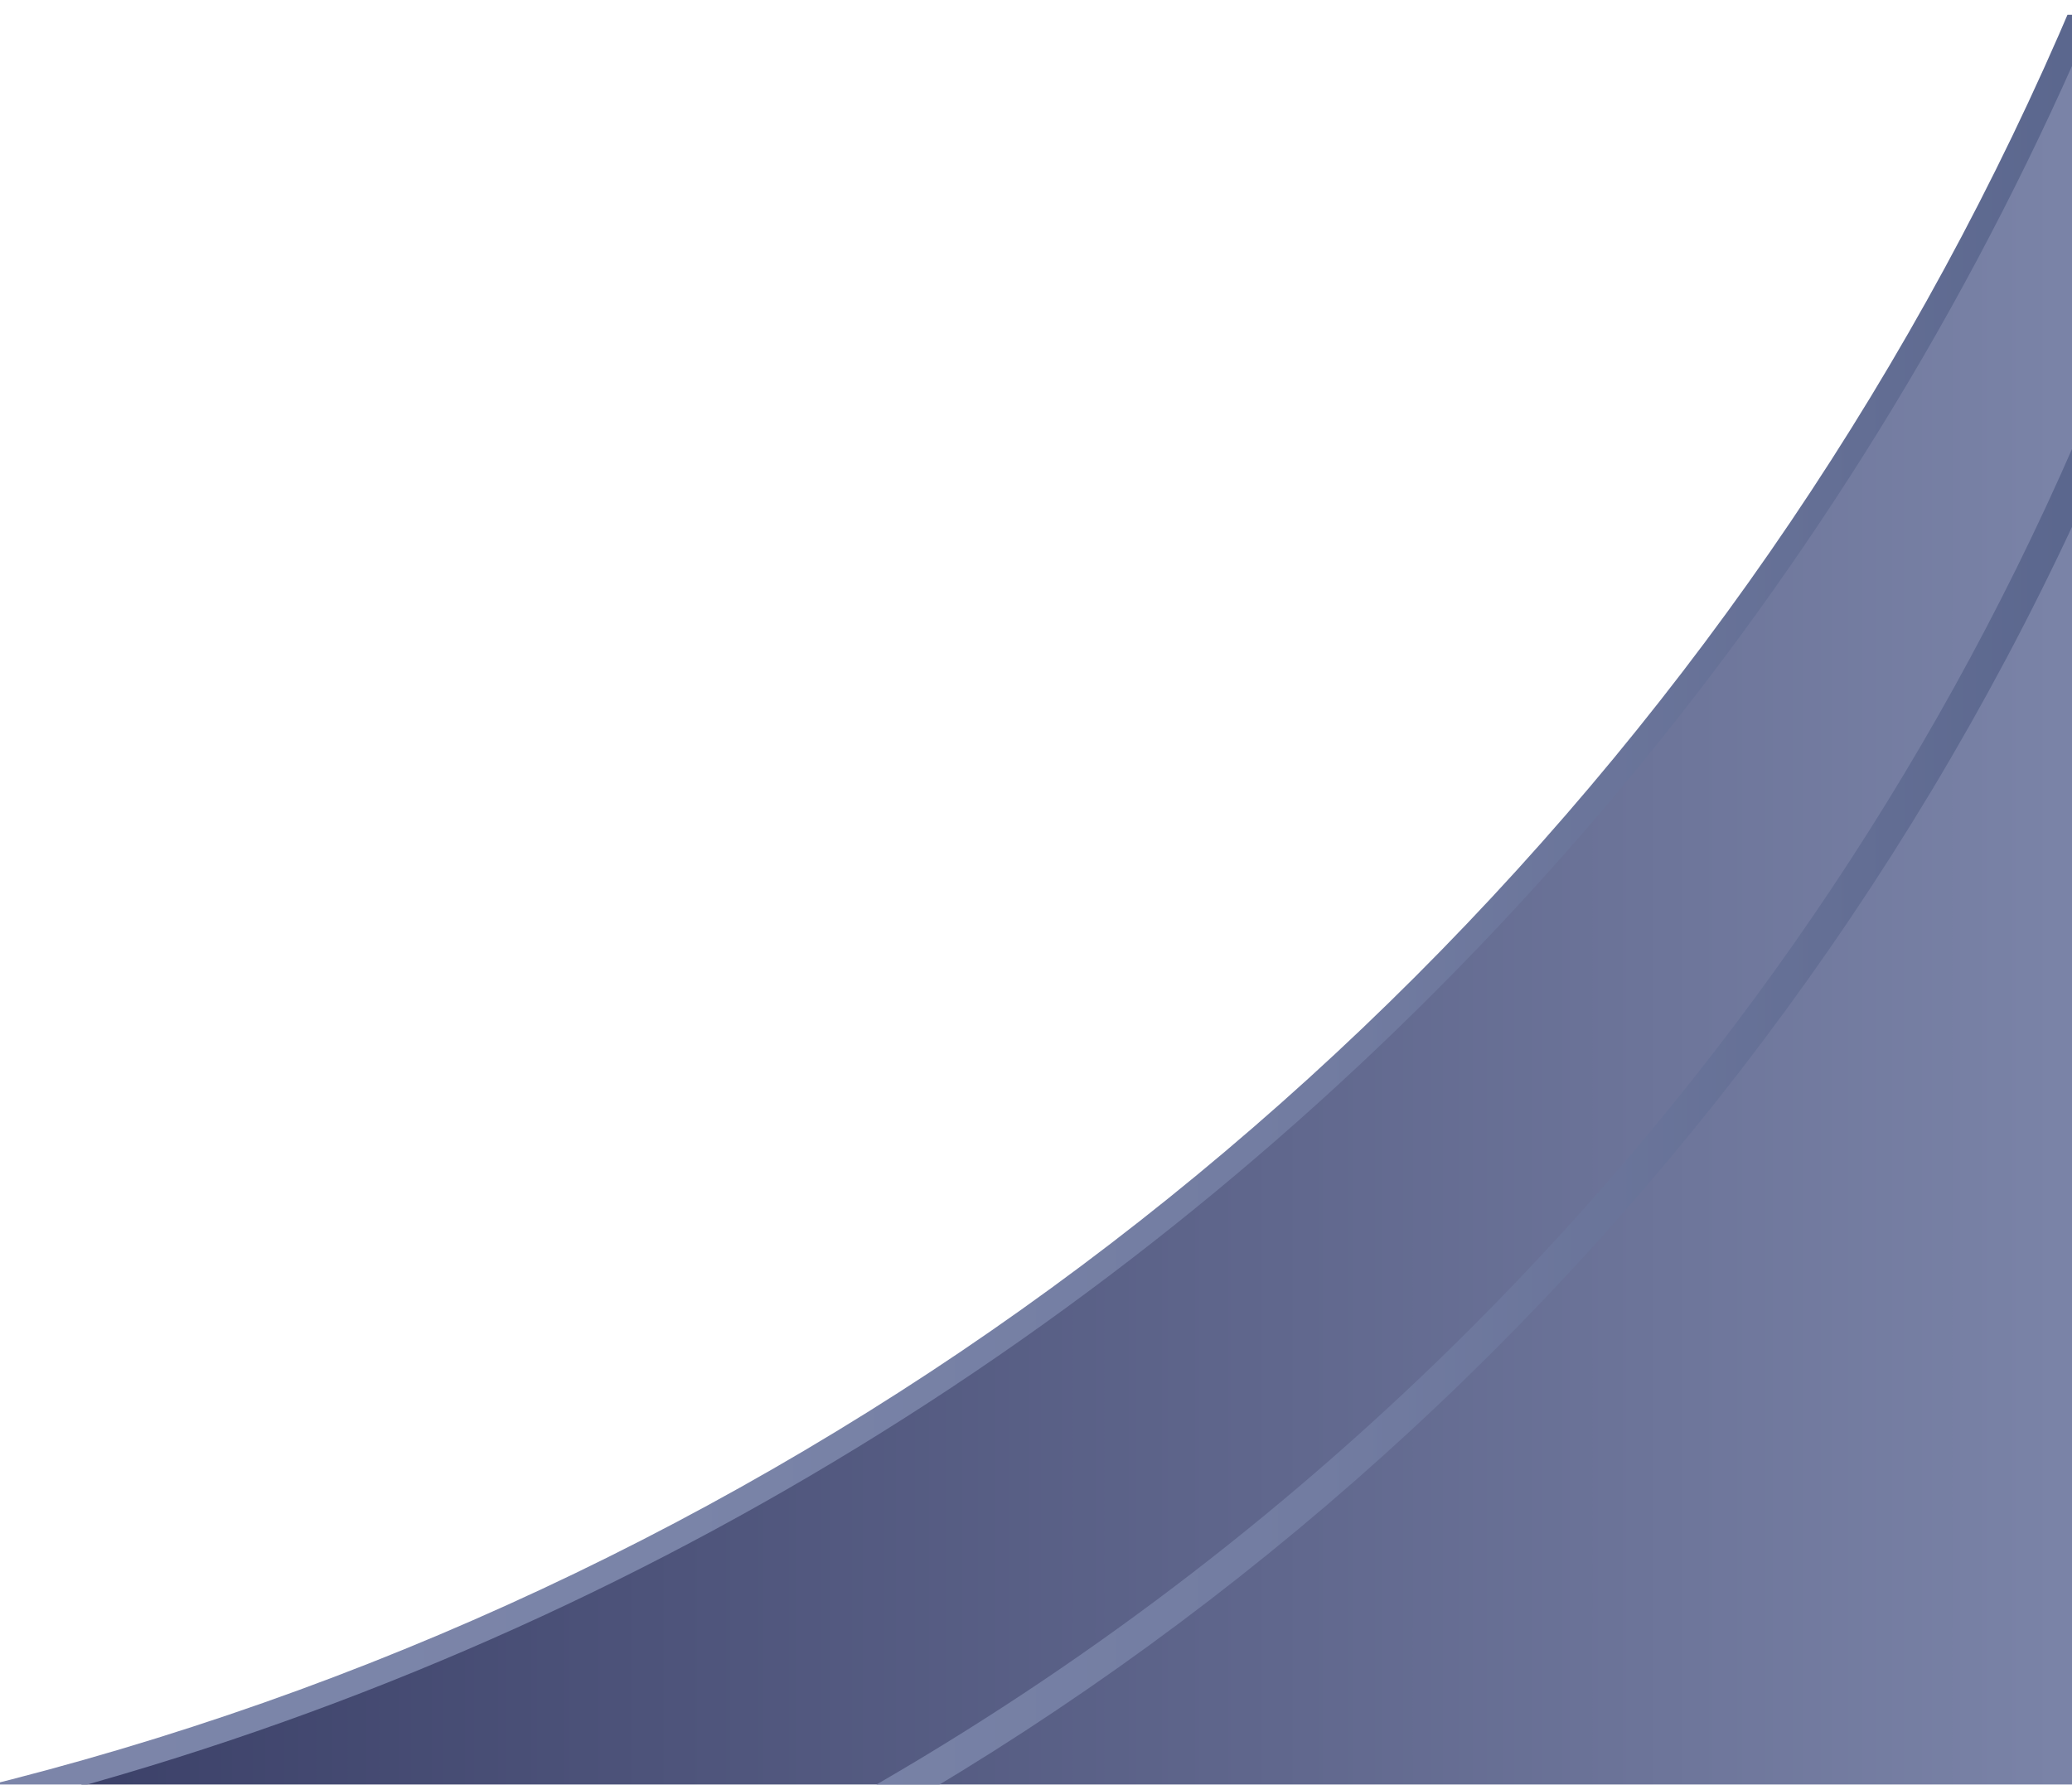<?xml version="1.0" encoding="utf-8"?>
<!-- Generator: Adobe Illustrator 16.0.0, SVG Export Plug-In . SVG Version: 6.00 Build 0)  -->
<!DOCTYPE svg PUBLIC "-//W3C//DTD SVG 1.1//EN" "http://www.w3.org/Graphics/SVG/1.1/DTD/svg11.dtd">
<svg version="1.1" id="Ebene_1" xmlns="http://www.w3.org/2000/svg" xmlns:xlink="http://www.w3.org/1999/xlink" x="0px" y="0px"
	 width="600px" height="516.877px" viewBox="0 0 600 516.877" style="enable-background:new 0 0 600 516.877;" xml:space="preserve"
	>
<g>
	<g>
		<defs>
			<path id="SVGID_1_" d="M-184.658,546.989c-232.415,0-401.518-47.414-598.874-199.837v422.552h1384.06V11.182
				C476.447,306.097,150.045,546.989-184.658,546.989"/>
		</defs>
		<clipPath id="SVGID_2_">
			<use xlink:href="#SVGID_1_"  style="overflow:visible;"/>
		</clipPath>
		<g style="clip-path:url(#SVGID_2_);">
			<defs>
				<rect id="SVGID_3_" x="-783.532" width="1384.06" height="769.704"/>
			</defs>
			<clipPath id="SVGID_4_">
				<use xlink:href="#SVGID_3_"  style="overflow:visible;"/>
			</clipPath>
			<g style="clip-path:url(#SVGID_4_);">
				<defs>
					<rect id="SVGID_5_" x="-783.536" y="4.274" width="1384.022" height="512.603"/>
				</defs>
				<clipPath id="SVGID_6_">
					<use xlink:href="#SVGID_5_"  style="overflow:visible;"/>
				</clipPath>
				<g style="clip-path:url(#SVGID_6_);">
					<defs>
						<rect id="SVGID_7_" x="-783.536" y="4.274" width="1384.024" height="512.601"/>
					</defs>
					<clipPath id="SVGID_8_">
						<use xlink:href="#SVGID_7_"  style="overflow:visible;"/>
					</clipPath>
					<g style="clip-path:url(#SVGID_8_);">
						<defs>
							<rect id="SVGID_9_" x="-783.468" y="4.143" width="1384.061" height="512.667"/>
						</defs>
						<clipPath id="SVGID_10_">
							<use xlink:href="#SVGID_9_"  style="overflow:visible;"/>
						</clipPath>
						
							<linearGradient id="SVGID_11_" gradientUnits="userSpaceOnUse" x1="-397.632" y1="497.377" x2="-395.371" y2="497.377" gradientTransform="matrix(612.3 0 0 -612.3 242686.094 304804.812)">
							<stop  offset="0" style="stop-color:#2B3059"/>
							<stop  offset="0.43" style="stop-color:#2B3059"/>
							<stop  offset="0.568" style="stop-color:#3A3F67"/>
							<stop  offset="0.835" style="stop-color:#60678D"/>
							<stop  offset="1" style="stop-color:#7A83A7"/>
						</linearGradient>
						<rect x="-783.468" y="4.143" style="clip-path:url(#SVGID_10_);fill:url(#SVGID_11_);" width="1384.061" height="512.667"/>
					</g>
				</g>
			</g>
		</g>
	</g>
	<g>
		<defs>
			<path id="SVGID_12_" d="M409.846,282.829C248.83,443.84,26.431,543.413-219.261,543.417
				c-214.219-0.004-410.714-75.689-564.271-201.797v9.211c154.108,124.897,350.446,199.725,564.271,199.725
				c365.644-0.002,680.168-218.793,819.79-532.624V0C555.508,106.453,490.361,202.312,409.846,282.829"/>
		</defs>
		<clipPath id="SVGID_13_">
			<use xlink:href="#SVGID_12_"  style="overflow:visible;"/>
		</clipPath>
		<g style="clip-path:url(#SVGID_13_);">
			<defs>
				<rect id="SVGID_14_" x="-783.532" width="1384.06" height="769.704"/>
			</defs>
			<clipPath id="SVGID_15_">
				<use xlink:href="#SVGID_14_"  style="overflow:visible;"/>
			</clipPath>
			<g style="clip-path:url(#SVGID_15_);">
				<defs>
					<rect id="SVGID_16_" x="-783.536" y="4.274" width="1384.022" height="512.603"/>
				</defs>
				<clipPath id="SVGID_17_">
					<use xlink:href="#SVGID_16_"  style="overflow:visible;"/>
				</clipPath>
				<g style="clip-path:url(#SVGID_17_);">
					<defs>
						<rect id="SVGID_18_" x="-783.536" y="4.274" width="1384.024" height="512.601"/>
					</defs>
					<clipPath id="SVGID_19_">
						<use xlink:href="#SVGID_18_"  style="overflow:visible;"/>
					</clipPath>
					<g style="clip-path:url(#SVGID_19_);">
						<defs>
							<rect id="SVGID_20_" x="-783.468" y="4.143" width="1384.061" height="512.667"/>
						</defs>
						<clipPath id="SVGID_21_">
							<use xlink:href="#SVGID_20_"  style="overflow:visible;"/>
						</clipPath>
						
							<linearGradient id="SVGID_22_" gradientUnits="userSpaceOnUse" x1="-397.632" y1="497.293" x2="-395.371" y2="497.293" gradientTransform="matrix(612.3 0 0 -612.3 242686.094 304753.812)">
							<stop  offset="0" style="stop-color:#727DA2"/>
							<stop  offset="0.495" style="stop-color:#7D86AA"/>
							<stop  offset="0.705" style="stop-color:#7A84A8"/>
							<stop  offset="0.842" style="stop-color:#727CA1"/>
							<stop  offset="0.957" style="stop-color:#636E94"/>
							<stop  offset="1" style="stop-color:#5B678E"/>
						</linearGradient>
						<rect x="-783.468" y="4.143" style="clip-path:url(#SVGID_21_);fill:url(#SVGID_22_);" width="1384.061" height="512.667"/>
					</g>
				</g>
			</g>
		</g>
	</g>
	<g>
		<defs>
			<path id="SVGID_23_" d="M-783.532,361.185c99.66,109.897,228.036,193.297,373.271,238.333h33.505
				c-142.728-38.253-270.287-113.572-371.739-215.025c-12.057-12.053-23.736-24.472-35.037-37.247V361.185 M426.113,384.493
				C324.658,485.946,197.105,561.265,54.381,599.518h33.498c227.374-70.509,413.39-234.987,512.649-448.051v-22.626
				C558.66,224.874,499.162,311.443,426.113,384.493"/>
		</defs>
		<clipPath id="SVGID_24_">
			<use xlink:href="#SVGID_23_"  style="overflow:visible;"/>
		</clipPath>
		<g style="clip-path:url(#SVGID_24_);">
			<defs>
				<rect id="SVGID_25_" x="-783.532" width="1384.06" height="769.704"/>
			</defs>
			<clipPath id="SVGID_26_">
				<use xlink:href="#SVGID_25_"  style="overflow:visible;"/>
			</clipPath>
			<g style="clip-path:url(#SVGID_26_);">
				<defs>
					<rect id="SVGID_27_" x="-783.536" y="4.274" width="1384.022" height="512.603"/>
				</defs>
				<clipPath id="SVGID_28_">
					<use xlink:href="#SVGID_27_"  style="overflow:visible;"/>
				</clipPath>
				<g style="clip-path:url(#SVGID_28_);">
					<defs>
						<rect id="SVGID_29_" x="-783.536" y="4.274" width="1384.024" height="512.601"/>
					</defs>
					<clipPath id="SVGID_30_">
						<use xlink:href="#SVGID_29_"  style="overflow:visible;"/>
					</clipPath>
					<g style="clip-path:url(#SVGID_30_);">
						<defs>
							<rect id="SVGID_31_" x="-783.468" y="4.143" width="1384.061" height="512.667"/>
						</defs>
						<clipPath id="SVGID_32_">
							<use xlink:href="#SVGID_31_"  style="overflow:visible;"/>
						</clipPath>
						
							<linearGradient id="SVGID_33_" gradientUnits="userSpaceOnUse" x1="-397.632" y1="497.36" x2="-395.371" y2="497.36" gradientTransform="matrix(612.3 0 0 -612.3 242686.094 304793.812)">
							<stop  offset="0" style="stop-color:#6A769B"/>
							<stop  offset="0.253" style="stop-color:#7781A5"/>
							<stop  offset="0.495" style="stop-color:#7D86AA"/>
							<stop  offset="0.705" style="stop-color:#7A84A8"/>
							<stop  offset="0.842" style="stop-color:#727CA1"/>
							<stop  offset="0.957" style="stop-color:#636E94"/>
							<stop  offset="1" style="stop-color:#5B678E"/>
						</linearGradient>
						<rect x="-783.468" y="4.143" style="clip-path:url(#SVGID_32_);fill:url(#SVGID_33_);" width="1384.061" height="512.667"/>
					</g>
				</g>
			</g>
		</g>
	</g>
</g>
</svg>

